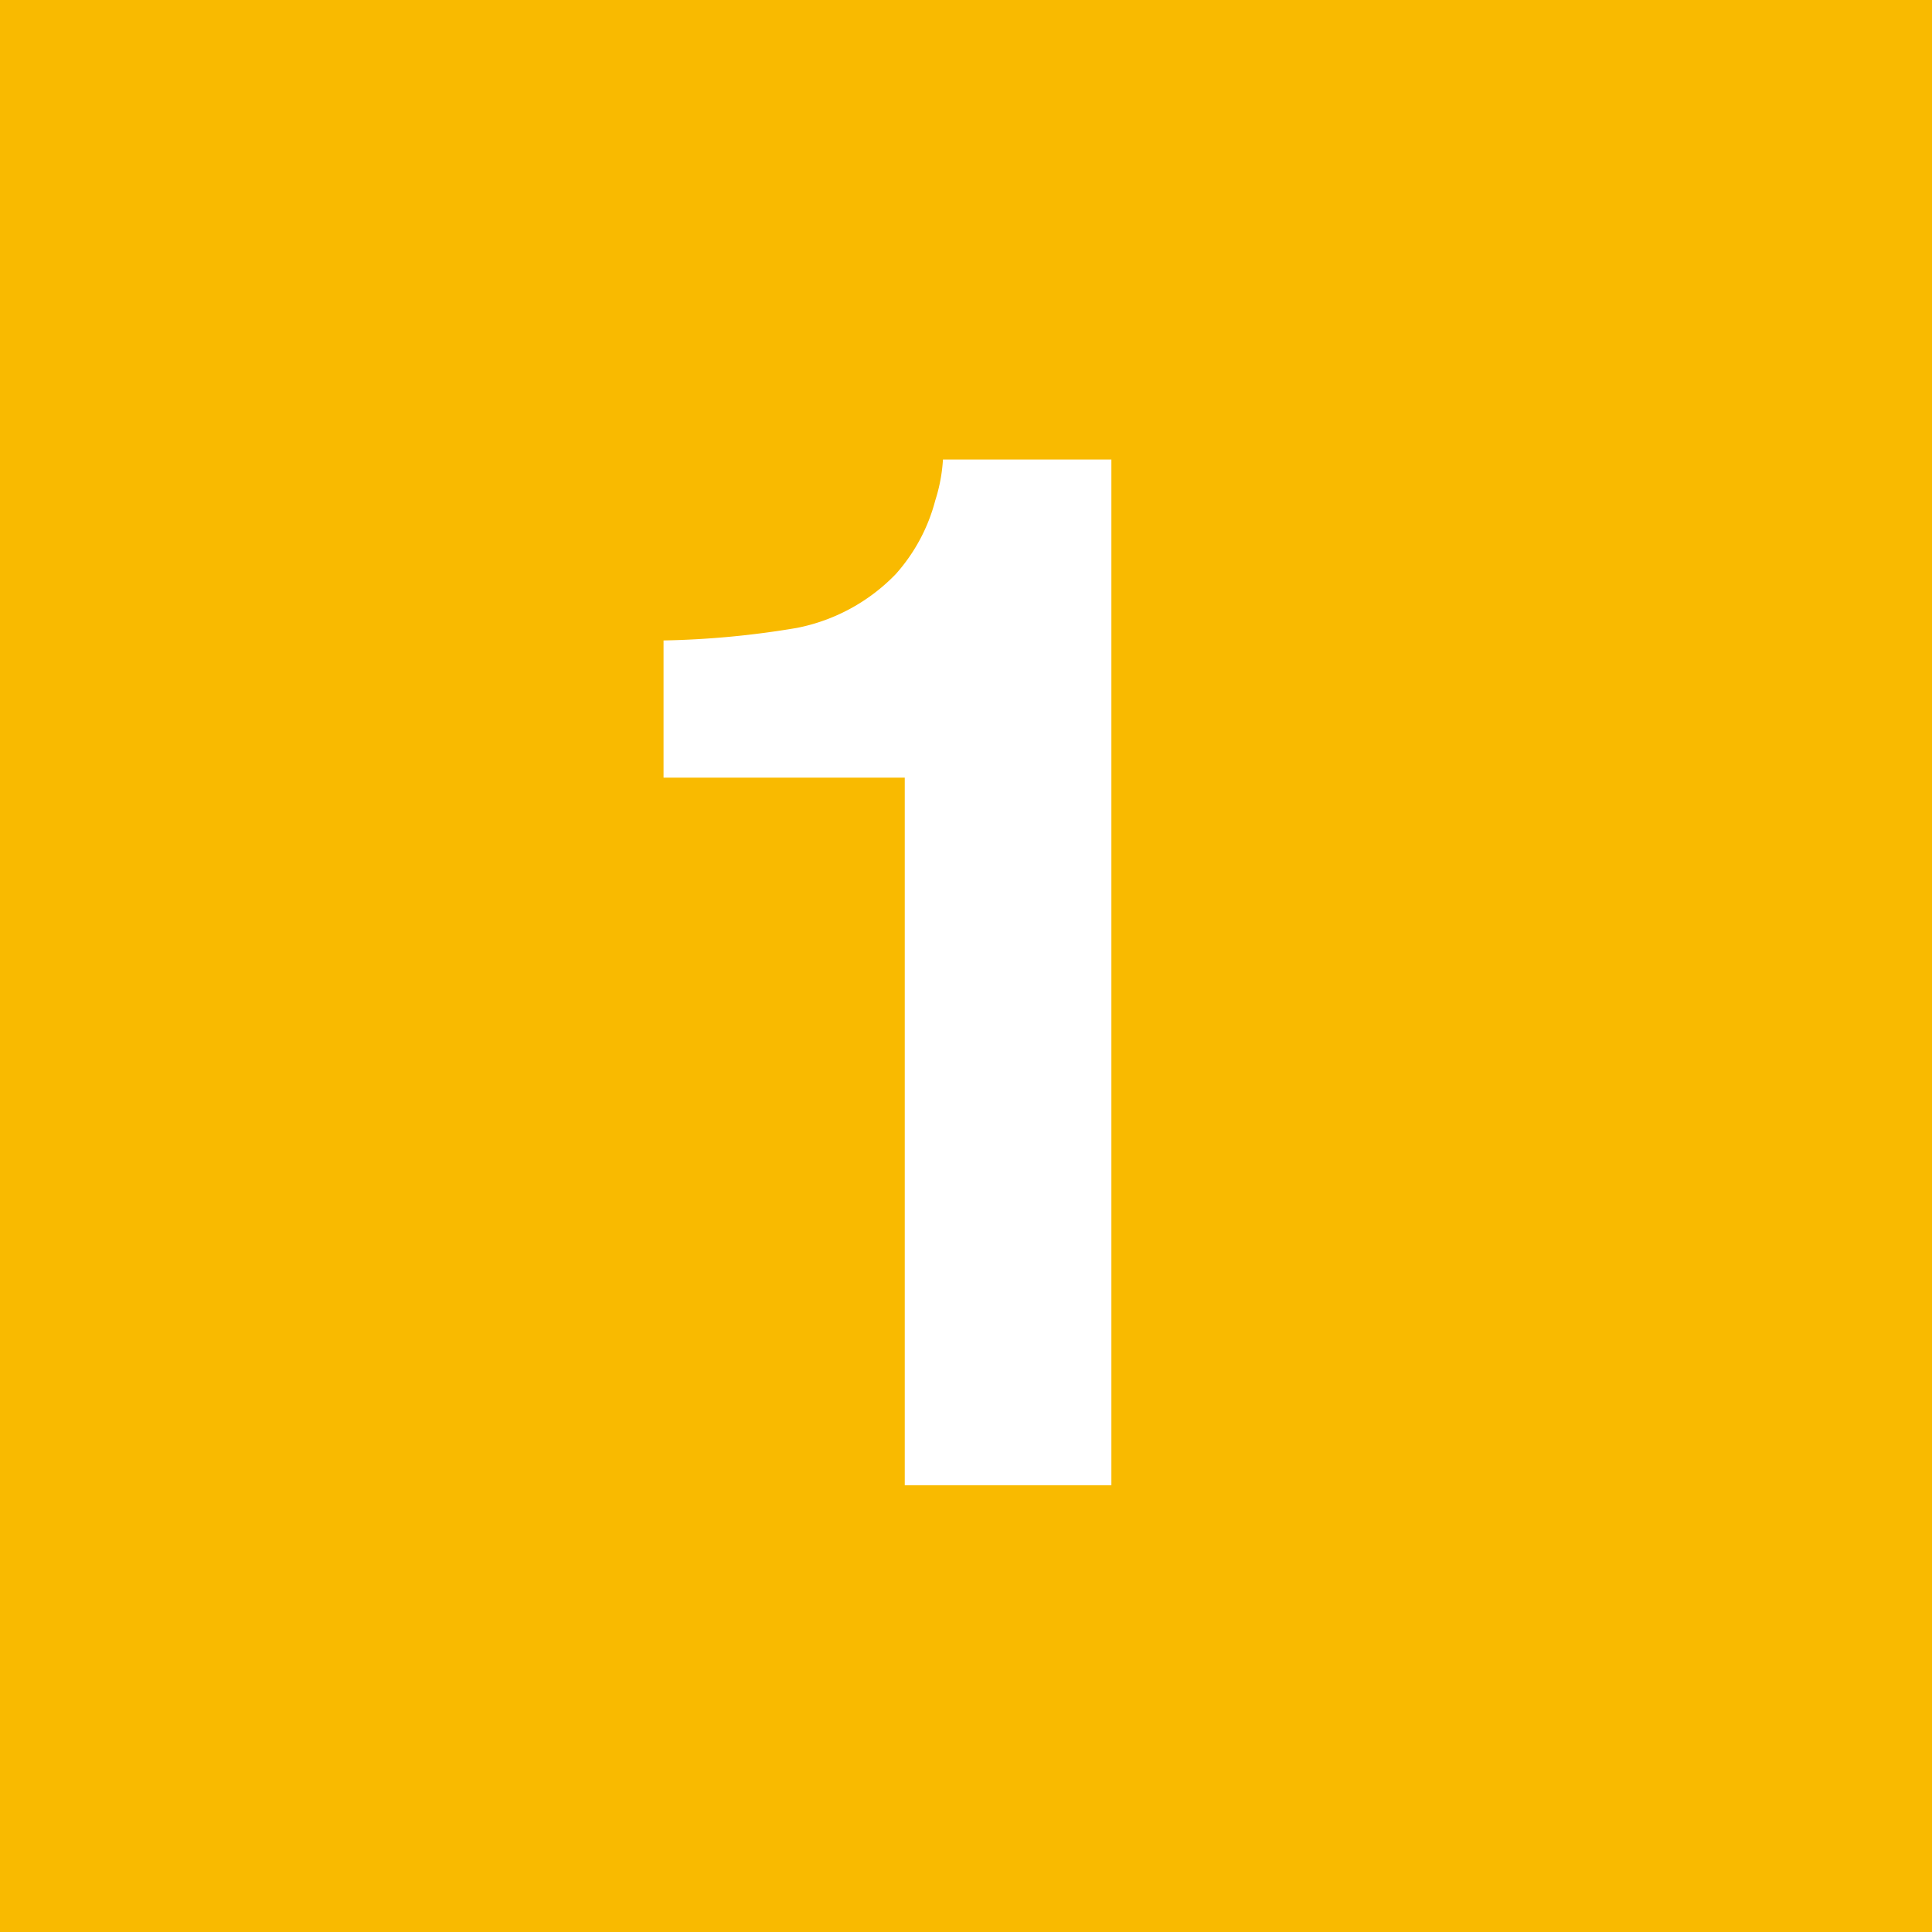 <svg xmlns="http://www.w3.org/2000/svg" viewBox="0 0 40 40" width="40" height="40"><path d="M230,230v40h40V230Zm23.01,30.75h-4.278V246.1h-4.994V243.26A18.5,18.5,0,0,0,246.5,243a3.886,3.886,0,0,0,2.045-1.113,3.685,3.685,0,0,0,.818-1.524,3.448,3.448,0,0,0,.16-.849h3.487Z" transform="translate(-230-230)" fill="#f9ba00"/></svg>